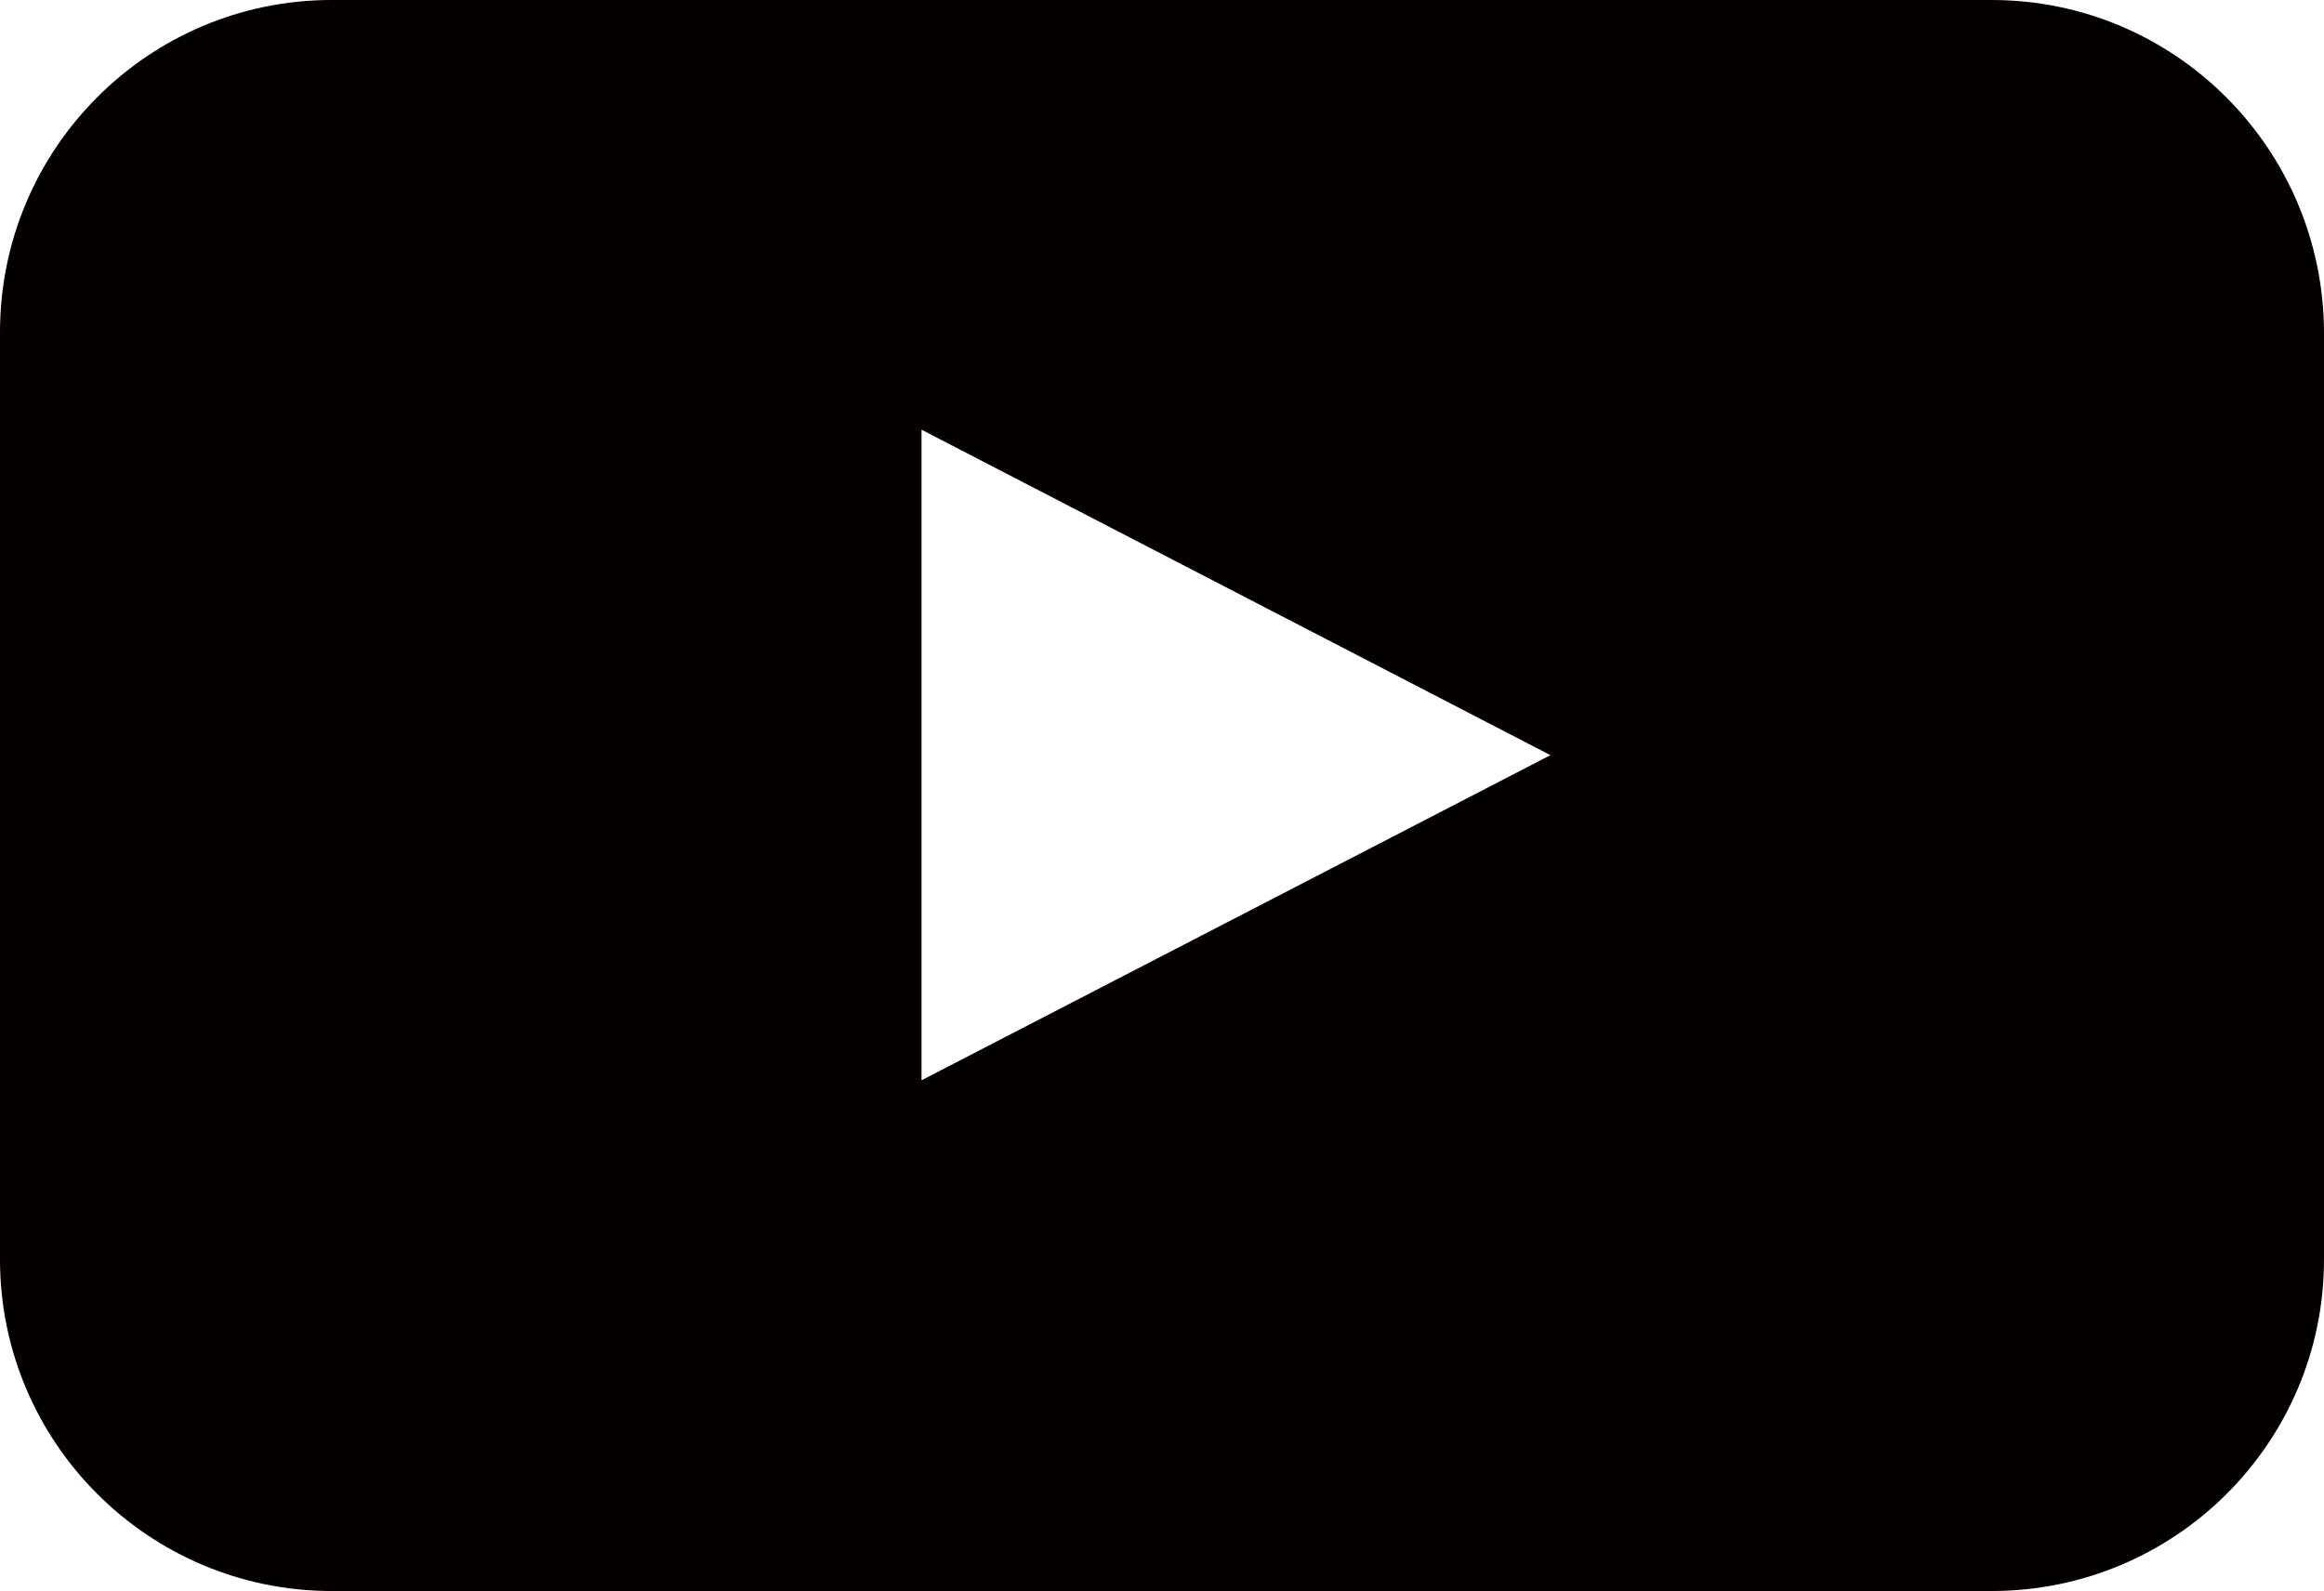 <?xml version="1.0" encoding="UTF-8"?>
<svg id="Layer_2" data-name="Layer 2" xmlns="http://www.w3.org/2000/svg" viewBox="0 0 34.55 23.66">
  <defs>
    <style>
      .cls-1 {
        fill: #050000;
      }
    </style>
  </defs>
  <g id="Layer_1-2" data-name="Layer 1">
    <path class="cls-1" d="M34.55,18.73c0,2.72-2.21,4.93-4.94,4.93H4.93c-2.72,0-4.93-2.21-4.93-4.93V4.94C0,2.21,2.21,0,4.93,0H29.61c2.72,0,4.93,2.21,4.94,4.94v13.79Zm-20.84-2.67l9.34-4.83L13.7,6.39v9.67Z"/>
  </g>
</svg>